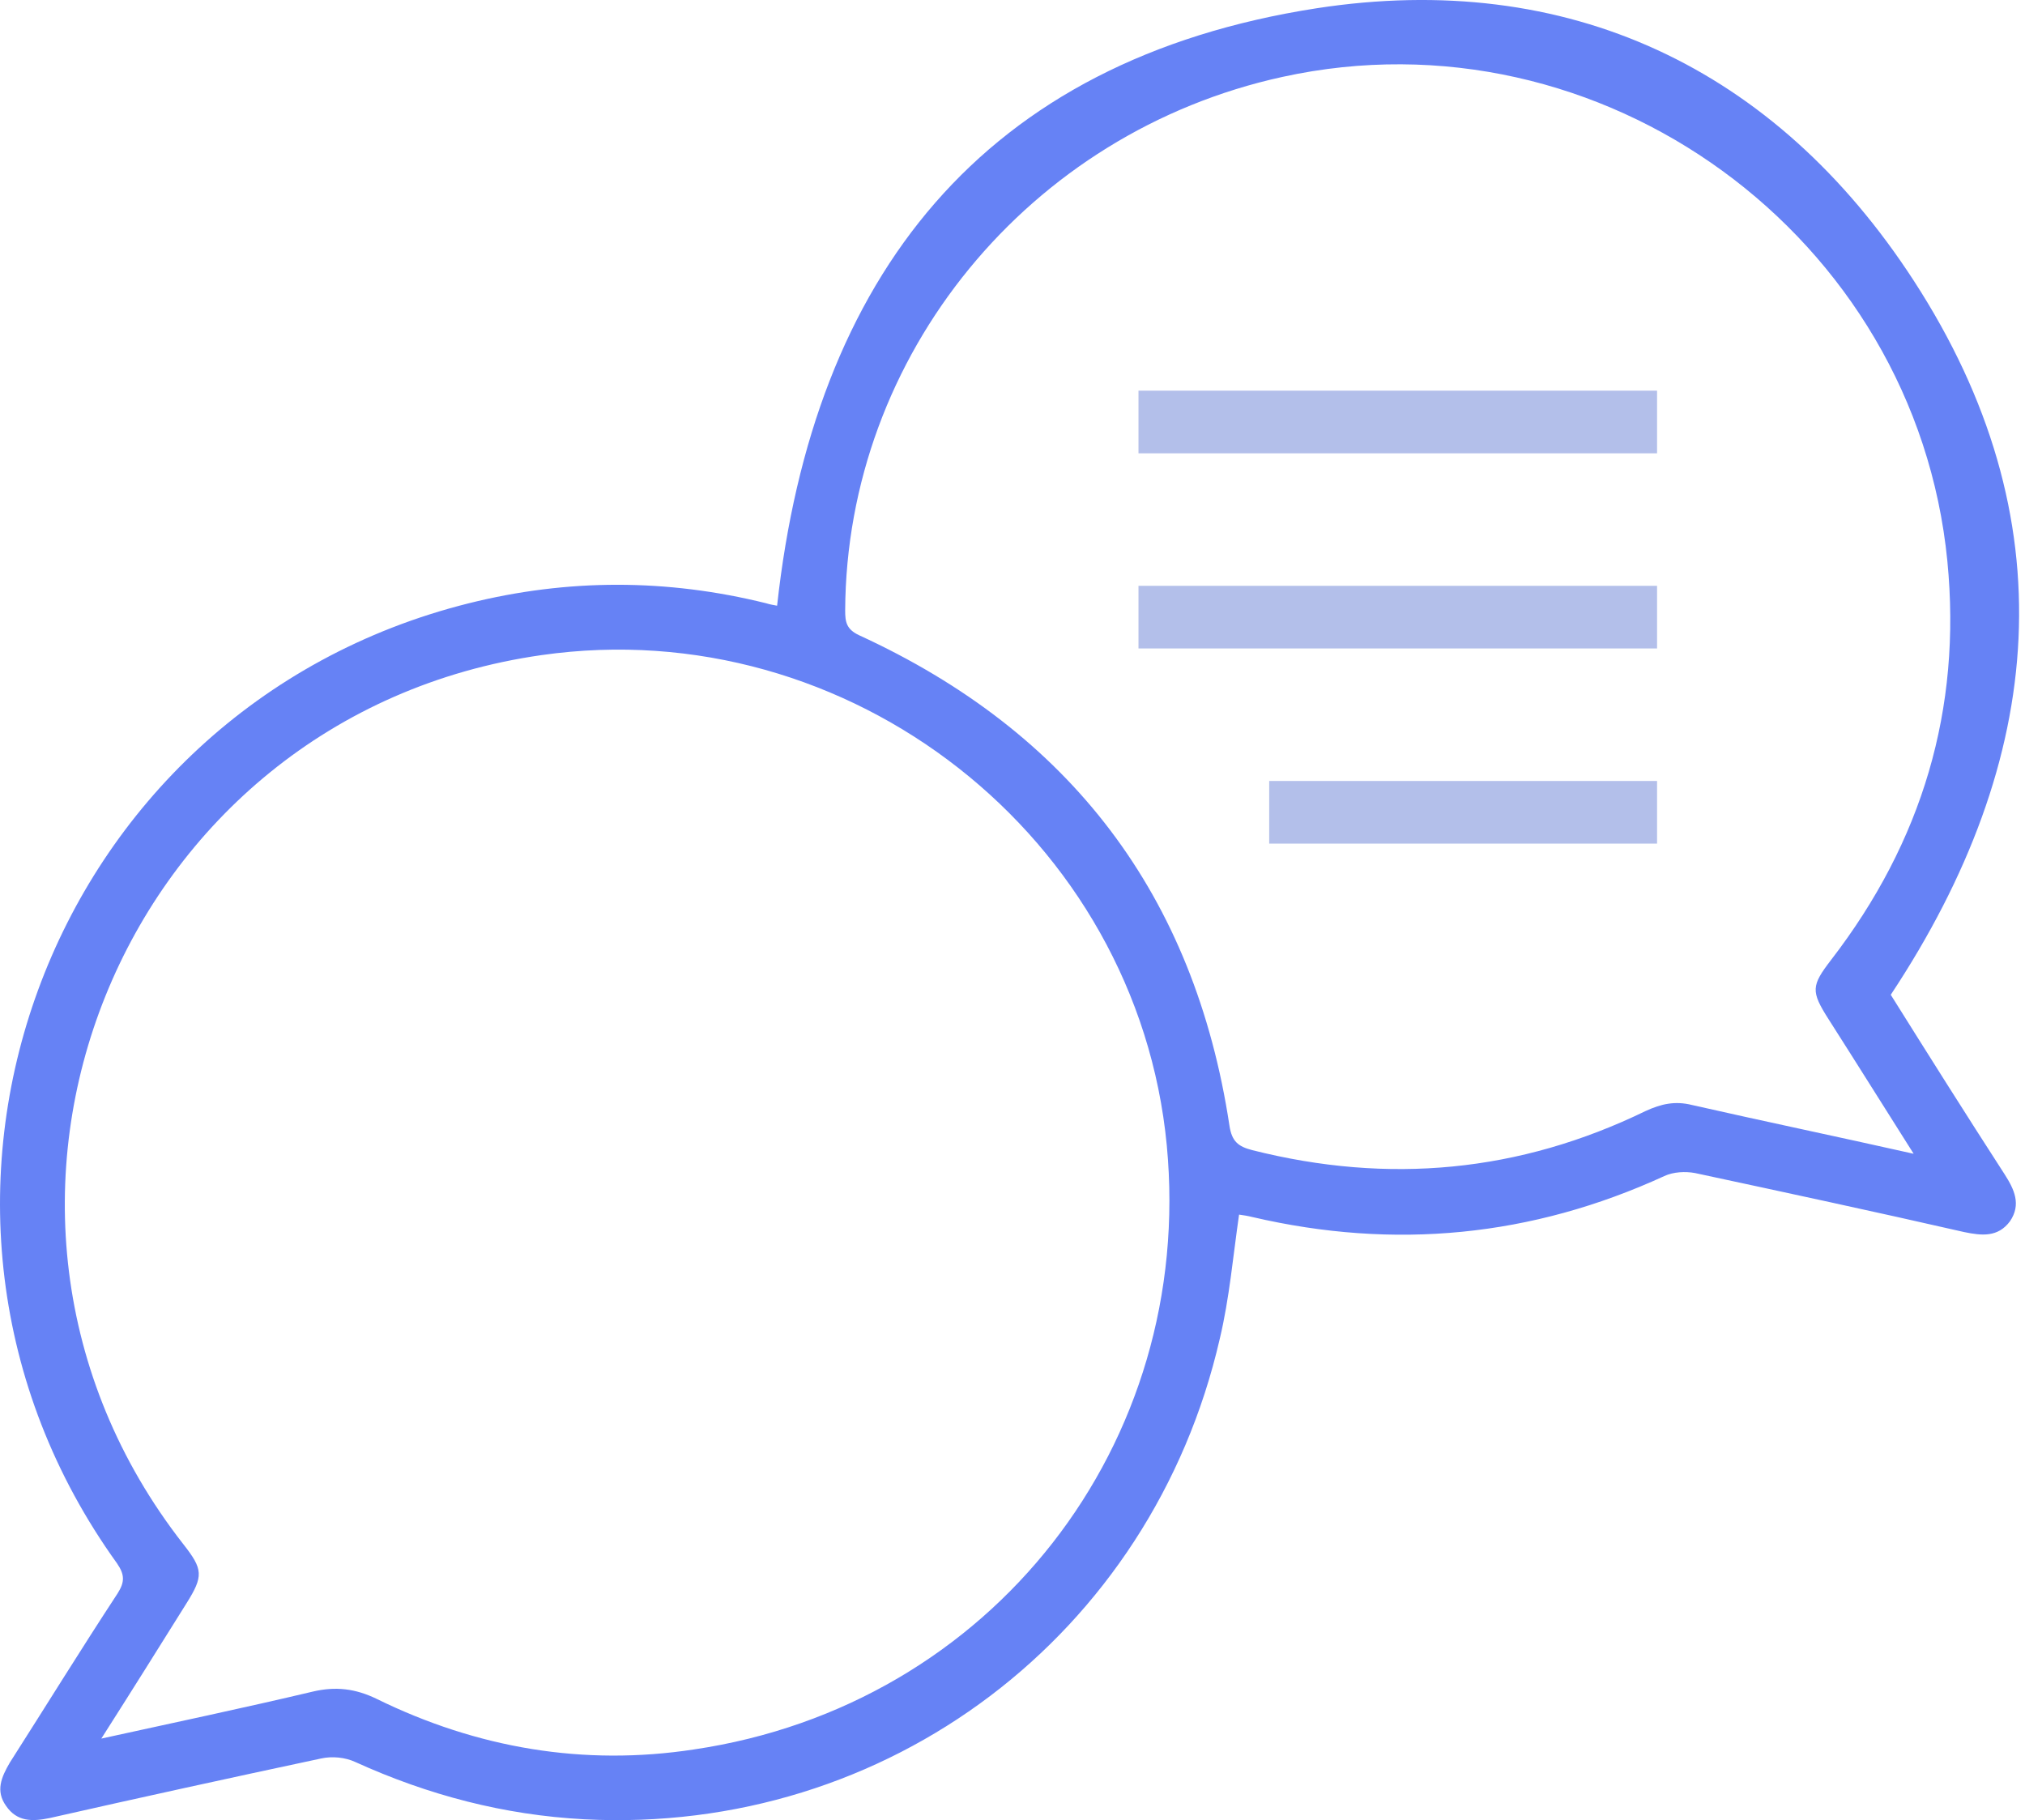 <svg width="89" height="80" viewBox="0 0 89 80" fill="none" xmlns="http://www.w3.org/2000/svg">
<path d="M83.1 43.723C84.741 46.343 86.409 48.991 88.103 51.611C88.527 52.273 88.844 52.935 88.341 53.676C87.812 54.391 87.097 54.311 86.33 54.153C82.385 53.252 78.441 52.405 74.497 51.558C74.073 51.479 73.544 51.505 73.147 51.691C67.323 54.364 61.288 54.947 55.04 53.491C54.829 53.438 54.643 53.411 54.458 53.385C54.193 55.211 54.034 57.064 53.611 58.838C50.62 71.862 38.999 80.65 25.683 79.962C22.163 79.777 18.827 78.903 15.624 77.448C15.174 77.236 14.592 77.183 14.115 77.289C10.145 78.136 6.147 79.009 2.177 79.909C1.409 80.068 0.747 80.068 0.271 79.38C-0.206 78.718 0.059 78.109 0.43 77.474C2.018 74.986 3.553 72.497 5.168 70.035C5.486 69.532 5.486 69.215 5.142 68.712C-6.082 53.12 1.965 31.175 20.601 26.516C24.942 25.431 29.31 25.431 33.678 26.516C33.837 26.569 34.022 26.596 34.154 26.622C35.743 12.142 43.181 2.639 57.873 0.362C68.885 -1.332 78.018 2.957 84.106 12.328C90.883 22.757 89.956 33.372 83.1 43.723ZM4.453 76.415C7.709 75.7 10.727 75.065 13.745 74.35C14.751 74.112 15.624 74.218 16.551 74.668C20.971 76.839 25.657 77.633 30.501 76.892C43.578 74.959 52.526 63.471 51.281 50.341C49.984 36.787 37.331 26.86 23.804 28.793C5.221 31.44 -3.488 53.094 8.053 67.865C8.927 68.977 8.953 69.268 8.186 70.486C6.995 72.391 5.803 74.297 4.453 76.415ZM84.106 50.711C82.782 48.62 81.591 46.714 80.374 44.808C79.579 43.564 79.606 43.326 80.48 42.187C84.477 36.999 86.224 31.175 85.588 24.663C84.186 10.369 70.367 0.309 56.364 3.38C45.219 5.816 37.199 15.61 37.146 26.834C37.146 27.337 37.199 27.655 37.755 27.919C47.046 32.181 52.499 39.355 54.034 49.467C54.14 50.182 54.431 50.394 55.04 50.552C61.023 52.061 66.767 51.532 72.326 48.832C73.014 48.514 73.623 48.382 74.365 48.567C77.515 49.282 80.691 49.944 84.106 50.711Z" fill="#6682F5"/>
<g filter="url(#filter0_d_315_1057)">
<path d="M16.577 61.379C15.571 61.379 14.645 61.379 13.639 61.379C14.248 59.076 14.804 56.852 15.386 54.629C16.154 51.717 16.921 48.832 17.689 45.92C18.06 44.543 18.404 44.279 19.78 44.279C20.495 44.279 21.21 44.279 21.924 44.279C22.719 44.279 23.274 44.623 23.46 45.364C24.863 50.658 26.266 55.979 27.695 61.406C26.795 61.406 25.975 61.459 25.154 61.379C24.942 61.353 24.651 61.035 24.598 60.797C24.175 59.341 23.777 57.885 23.433 56.403C23.301 55.873 23.116 55.661 22.56 55.688C21.104 55.741 19.648 55.714 18.086 55.714C17.583 57.594 17.08 59.473 16.577 61.379ZM22.48 52.829C22.004 51.055 21.554 49.308 21.077 47.561C21.024 47.402 20.839 47.19 20.707 47.19C20.575 47.164 20.31 47.349 20.257 47.482C19.78 49.255 19.304 51.029 18.827 52.855C20.098 52.829 21.263 52.829 22.48 52.829Z" fill="white"/>
</g>
<g filter="url(#filter1_d_315_1057)">
<path d="M40.64 44.331C40.64 45.258 40.64 46.158 40.64 47.111C39.475 47.111 38.363 47.111 37.172 47.111C37.172 50.949 37.172 54.708 37.172 58.547C38.284 58.547 39.422 58.547 40.613 58.547C40.613 59.526 40.613 60.426 40.613 61.379C37.331 61.379 34.075 61.379 30.766 61.379C30.766 60.479 30.766 59.579 30.766 58.6C31.878 58.6 33.016 58.6 34.207 58.6C34.207 54.761 34.207 51.002 34.207 47.164C33.069 47.164 31.957 47.164 30.766 47.164C30.766 46.185 30.766 45.285 30.766 44.331C33.995 44.331 37.278 44.331 40.64 44.331Z" fill="white"/>
</g>
<path d="M50.037 19.925C50.037 18.998 50.037 18.098 50.037 17.172C57.635 17.172 65.205 17.172 72.829 17.172C72.829 18.098 72.829 18.972 72.829 19.925C65.258 19.925 57.688 19.925 50.037 19.925Z" fill="#B3BFEA"/>
<path d="M50.037 28.502C50.037 27.575 50.037 26.701 50.037 25.748C57.635 25.748 65.205 25.748 72.829 25.748C72.829 26.675 72.829 27.549 72.829 28.502C65.258 28.502 57.688 28.502 50.037 28.502Z" fill="#B3BFEA"/>
<path d="M72.829 34.325C72.829 35.252 72.829 36.126 72.829 37.078C67.164 37.078 61.499 37.078 55.782 37.078C55.782 36.178 55.782 35.278 55.782 34.325C61.447 34.325 67.085 34.325 72.829 34.325Z" fill="#B3BFEA"/>
<defs>
<filter id="filter0_d_315_1057" x="9.639" y="44.279" width="22.056" height="25.144" filterUnits="userSpaceOnUse" color-interpolation-filters="sRGB">
<feFlood flood-opacity="0" result="BackgroundImageFix"/>
<feColorMatrix in="SourceAlpha" type="matrix" values="0 0 0 0 0 0 0 0 0 0 0 0 0 0 0 0 0 0 127 0" result="hardAlpha"/>
<feOffset dy="4"/>
<feGaussianBlur stdDeviation="2"/>
<feComposite in2="hardAlpha" operator="out"/>
<feColorMatrix type="matrix" values="0 0 0 0 1 0 0 0 0 1 0 0 0 0 1 0 0 0 0.5 0"/>
<feBlend mode="normal" in2="BackgroundImageFix" result="effect1_dropShadow_315_1057"/>
<feBlend mode="normal" in="SourceGraphic" in2="effect1_dropShadow_315_1057" result="shape"/>
</filter>
<filter id="filter1_d_315_1057" x="26.766" y="44.331" width="17.874" height="25.048" filterUnits="userSpaceOnUse" color-interpolation-filters="sRGB">
<feFlood flood-opacity="0" result="BackgroundImageFix"/>
<feColorMatrix in="SourceAlpha" type="matrix" values="0 0 0 0 0 0 0 0 0 0 0 0 0 0 0 0 0 0 127 0" result="hardAlpha"/>
<feOffset dy="4"/>
<feGaussianBlur stdDeviation="2"/>
<feComposite in2="hardAlpha" operator="out"/>
<feColorMatrix type="matrix" values="0 0 0 0 1 0 0 0 0 1 0 0 0 0 1 0 0 0 0.5 0"/>
<feBlend mode="normal" in2="BackgroundImageFix" result="effect1_dropShadow_315_1057"/>
<feBlend mode="normal" in="SourceGraphic" in2="effect1_dropShadow_315_1057" result="shape"/>
</filter>
</defs>
</svg>
